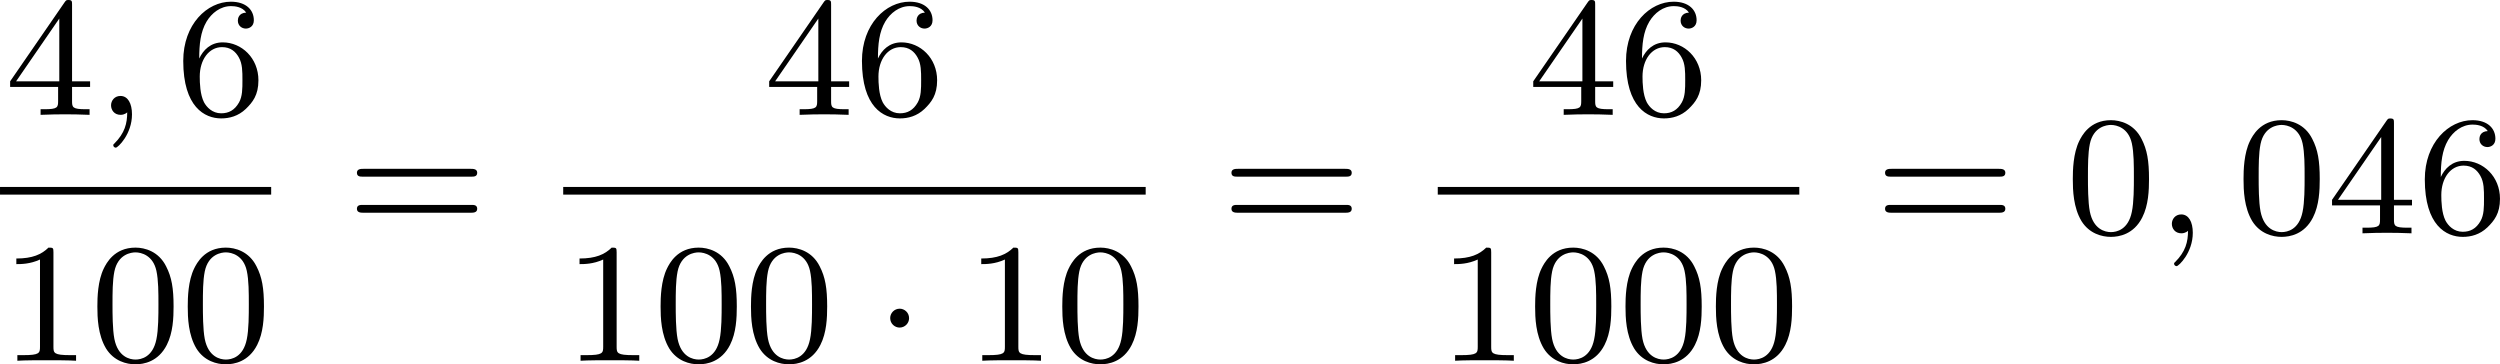 <?xml version='1.0' encoding='UTF-8'?>
<!-- This file was generated by dvisvgm 2.13.3 -->
<svg version='1.1' xmlns='http://www.w3.org/2000/svg' xmlns:xlink='http://www.w3.org/1999/xlink' width='234.234pt' height='34.135pt' viewBox='31.945 319.95 234.234 34.135'>
<defs>
<path id='g3-48' d='M3.897-2.542C3.897-3.395 3.81-3.913 3.547-4.423C3.196-5.125 2.55-5.3 2.112-5.3C1.108-5.3 .741-4.551 .63-4.328C.343-3.746 .327-2.957 .327-2.542C.327-2.016 .351-1.211 .733-.574C1.1 .016 1.69 .167 2.112 .167C2.495 .167 3.18 .048 3.579-.741C3.873-1.315 3.897-2.024 3.897-2.542ZM2.112-.056C1.841-.056 1.291-.183 1.124-1.02C1.036-1.474 1.036-2.224 1.036-2.638C1.036-3.188 1.036-3.746 1.124-4.184C1.291-4.997 1.913-5.077 2.112-5.077C2.383-5.077 2.933-4.941 3.092-4.216C3.188-3.778 3.188-3.18 3.188-2.638C3.188-2.168 3.188-1.451 3.092-1.004C2.925-.167 2.375-.056 2.112-.056Z'/>
<path id='g3-49' d='M2.503-5.077C2.503-5.292 2.487-5.3 2.271-5.3C1.945-4.981 1.522-4.79 .765-4.79V-4.527C.98-4.527 1.411-4.527 1.873-4.742V-.654C1.873-.359 1.849-.263 1.092-.263H.813V0C1.14-.024 1.825-.024 2.184-.024S3.236-.024 3.563 0V-.263H3.284C2.527-.263 2.503-.359 2.503-.654V-5.077Z'/>
<path id='g3-52' d='M3.14-5.157C3.14-5.316 3.14-5.38 2.973-5.38C2.869-5.38 2.861-5.372 2.782-5.26L.239-1.57V-1.307H2.487V-.646C2.487-.351 2.463-.263 1.849-.263H1.666V0C2.343-.024 2.359-.024 2.813-.024S3.284-.024 3.961 0V-.263H3.778C3.164-.263 3.14-.351 3.14-.646V-1.307H3.985V-1.57H3.14V-5.157ZM2.542-4.511V-1.57H.518L2.542-4.511Z'/>
<path id='g3-54' d='M1.1-2.638C1.1-3.3 1.156-3.881 1.443-4.368C1.682-4.766 2.088-5.093 2.59-5.093C2.75-5.093 3.116-5.069 3.3-4.79C2.941-4.774 2.909-4.503 2.909-4.415C2.909-4.176 3.092-4.041 3.284-4.041C3.427-4.041 3.658-4.129 3.658-4.431C3.658-4.91 3.3-5.3 2.582-5.3C1.474-5.3 .351-4.248 .351-2.527C.351-.367 1.355 .167 2.128 .167C2.511 .167 2.925 .064 3.284-.279C3.602-.59 3.873-.925 3.873-1.618C3.873-2.662 3.084-3.395 2.2-3.395C1.626-3.395 1.283-3.029 1.1-2.638ZM2.128-.072C1.706-.072 1.443-.367 1.323-.59C1.14-.948 1.124-1.49 1.124-1.793C1.124-2.582 1.554-3.172 2.168-3.172C2.566-3.172 2.805-2.965 2.957-2.686C3.124-2.391 3.124-2.032 3.124-1.626S3.124-.869 2.965-.582C2.758-.215 2.479-.072 2.128-.072Z'/>
<path id='g3-61' d='M5.826-2.654C5.946-2.654 6.105-2.654 6.105-2.837S5.914-3.021 5.794-3.021H.781C.662-3.021 .47-3.021 .47-2.837S.63-2.654 .749-2.654H5.826ZM5.794-.964C5.914-.964 6.105-.964 6.105-1.148S5.946-1.331 5.826-1.331H.749C.63-1.331 .47-1.331 .47-1.148S.662-.964 .781-.964H5.794Z'/>
<path id='g0-1' d='M1.618-1.993C1.618-2.264 1.395-2.439 1.18-2.439C.925-2.439 .733-2.232 .733-2C.733-1.73 .956-1.554 1.172-1.554C1.427-1.554 1.618-1.761 1.618-1.993Z'/>
<path id='g1-59' d='M1.49-.12C1.49 .399 1.379 .853 .885 1.347C.853 1.371 .837 1.387 .837 1.427C.837 1.49 .901 1.538 .956 1.538C1.052 1.538 1.714 .909 1.714-.024C1.714-.534 1.522-.885 1.172-.885C.893-.885 .733-.662 .733-.446C.733-.223 .885 0 1.18 0C1.371 0 1.49-.112 1.49-.12Z'/>
</defs>
<g id='page5' transform='matrix(2 0 0 2 0 0)'>
<use x='16.208' y='165.355' xlink:href='#g3-52'/>
<use x='20.442' y='165.355' xlink:href='#g1-59'/>
<use x='24.206' y='165.355' xlink:href='#g3-54'/>
<rect x='15.973' y='168.733' height='.359' width='12.703'/>
<use x='15.973' y='176.875' xlink:href='#g3-49'/>
<use x='20.207' y='176.875' xlink:href='#g3-48'/>
<use x='24.441' y='176.875' xlink:href='#g3-48'/>
<use x='32.223' y='170.905' xlink:href='#g3-61'/>
<use x='51.767' y='165.355' xlink:href='#g3-52'/>
<use x='56.001' y='165.355' xlink:href='#g3-54'/>
<rect x='42.357' y='168.733' height='.359' width='27.287'/>
<use x='42.357' y='176.875' xlink:href='#g3-49'/>
<use x='46.592' y='176.875' xlink:href='#g3-48'/>
<use x='50.826' y='176.875' xlink:href='#g3-48'/>
<use x='56.942' y='176.875' xlink:href='#g0-1'/>
<use x='61.176' y='176.875' xlink:href='#g3-49'/>
<use x='65.41' y='176.875' xlink:href='#g3-48'/>
<use x='73.192' y='170.905' xlink:href='#g3-61'/>
<use x='87.561' y='165.355' xlink:href='#g3-52'/>
<use x='91.795' y='165.355' xlink:href='#g3-54'/>
<rect x='83.327' y='168.733' height='.359' width='16.937'/>
<use x='83.327' y='176.875' xlink:href='#g3-49'/>
<use x='87.561' y='176.875' xlink:href='#g3-48'/>
<use x='91.795' y='176.875' xlink:href='#g3-48'/>
<use x='96.029' y='176.875' xlink:href='#g3-48'/>
<use x='103.811' y='170.905' xlink:href='#g3-61'/>
<use x='112.75' y='170.905' xlink:href='#g3-48'/>
<use x='116.984' y='170.905' xlink:href='#g1-59'/>
<use x='120.748' y='170.905' xlink:href='#g3-48'/>
<use x='124.982' y='170.905' xlink:href='#g3-52'/>
<use x='129.216' y='170.905' xlink:href='#g3-54'/>
</g>
</svg>